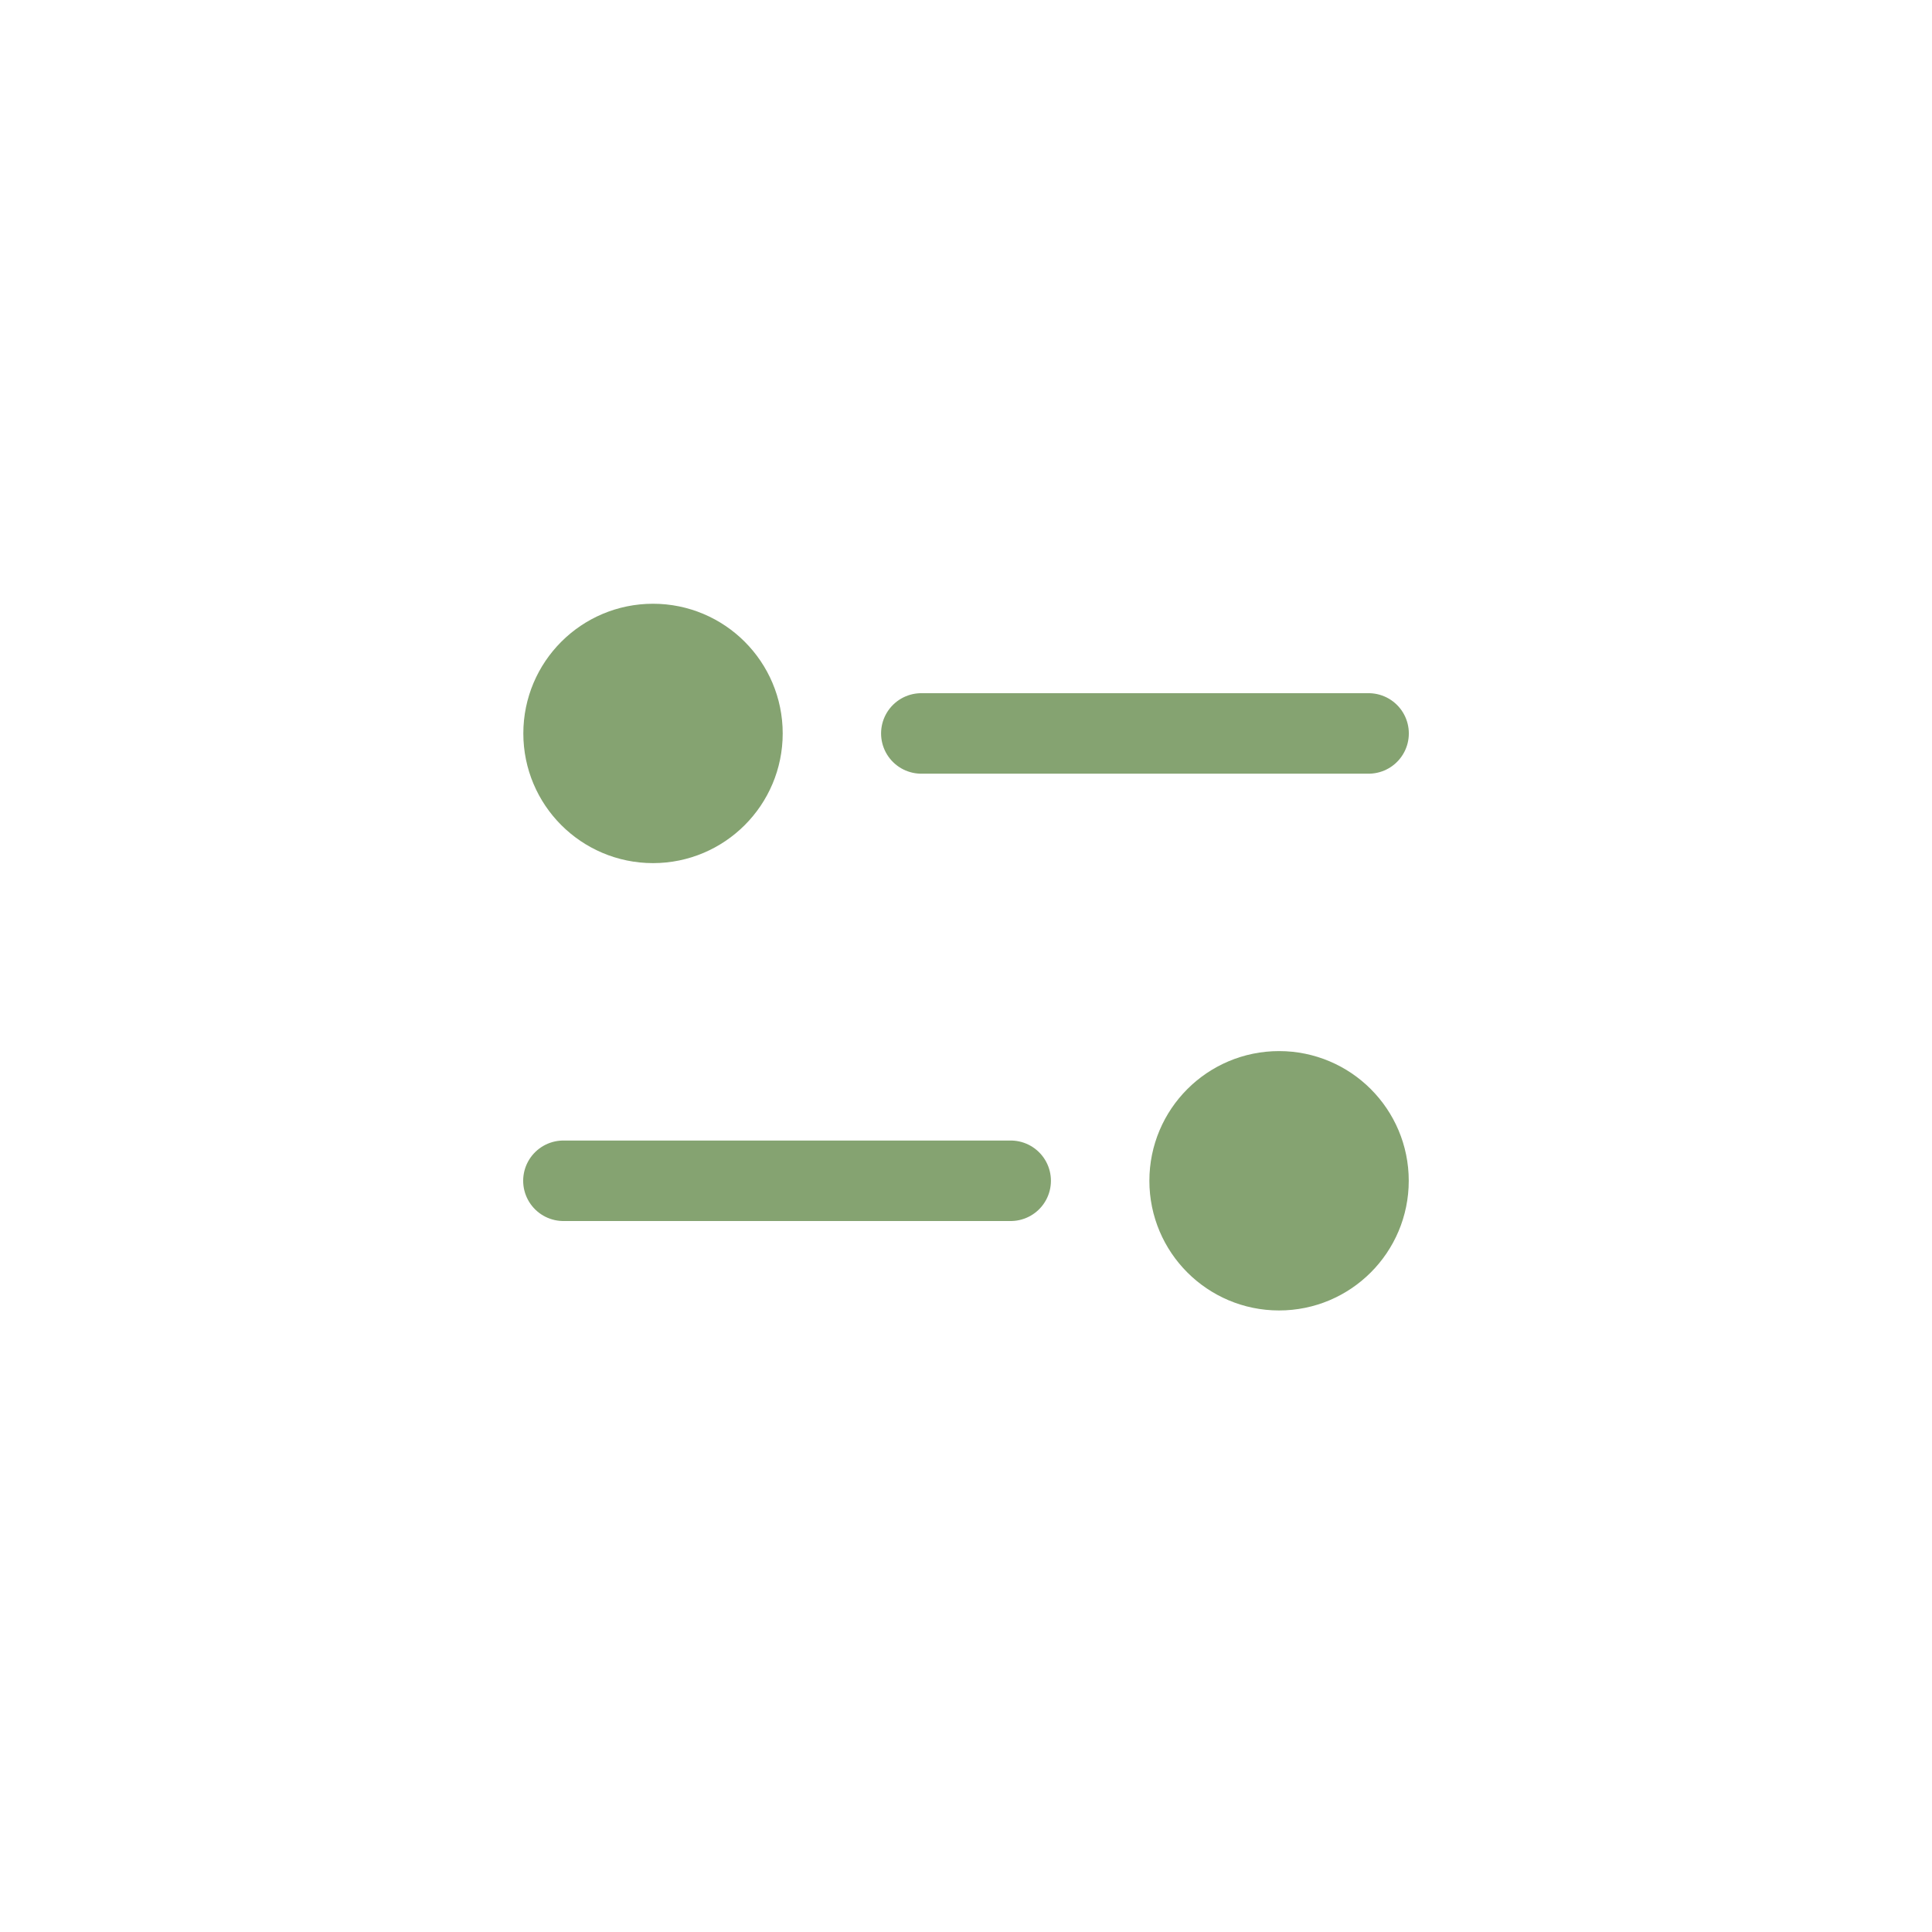 <svg width="24" height="24" viewBox="0 0 24 24" fill="none" xmlns="http://www.w3.org/2000/svg">
<path d="M17.001 9.111L11.445 9.111" stroke="#85A371" stroke-linecap="round" stroke-linejoin="round"/>
<ellipse cx="1.111" cy="1.111" rx="1.111" ry="1.111" transform="matrix(-1 0 0 1 9.223 8)" fill="#85A371" stroke="#85A371"/>
<path d="M6.999 14.668L12.555 14.668" stroke="#85A371" stroke-linecap="round" stroke-linejoin="round"/>
<ellipse cx="15.889" cy="14.668" rx="1.111" ry="1.111" fill="#85A371" stroke="#85A371"/>
</svg>
